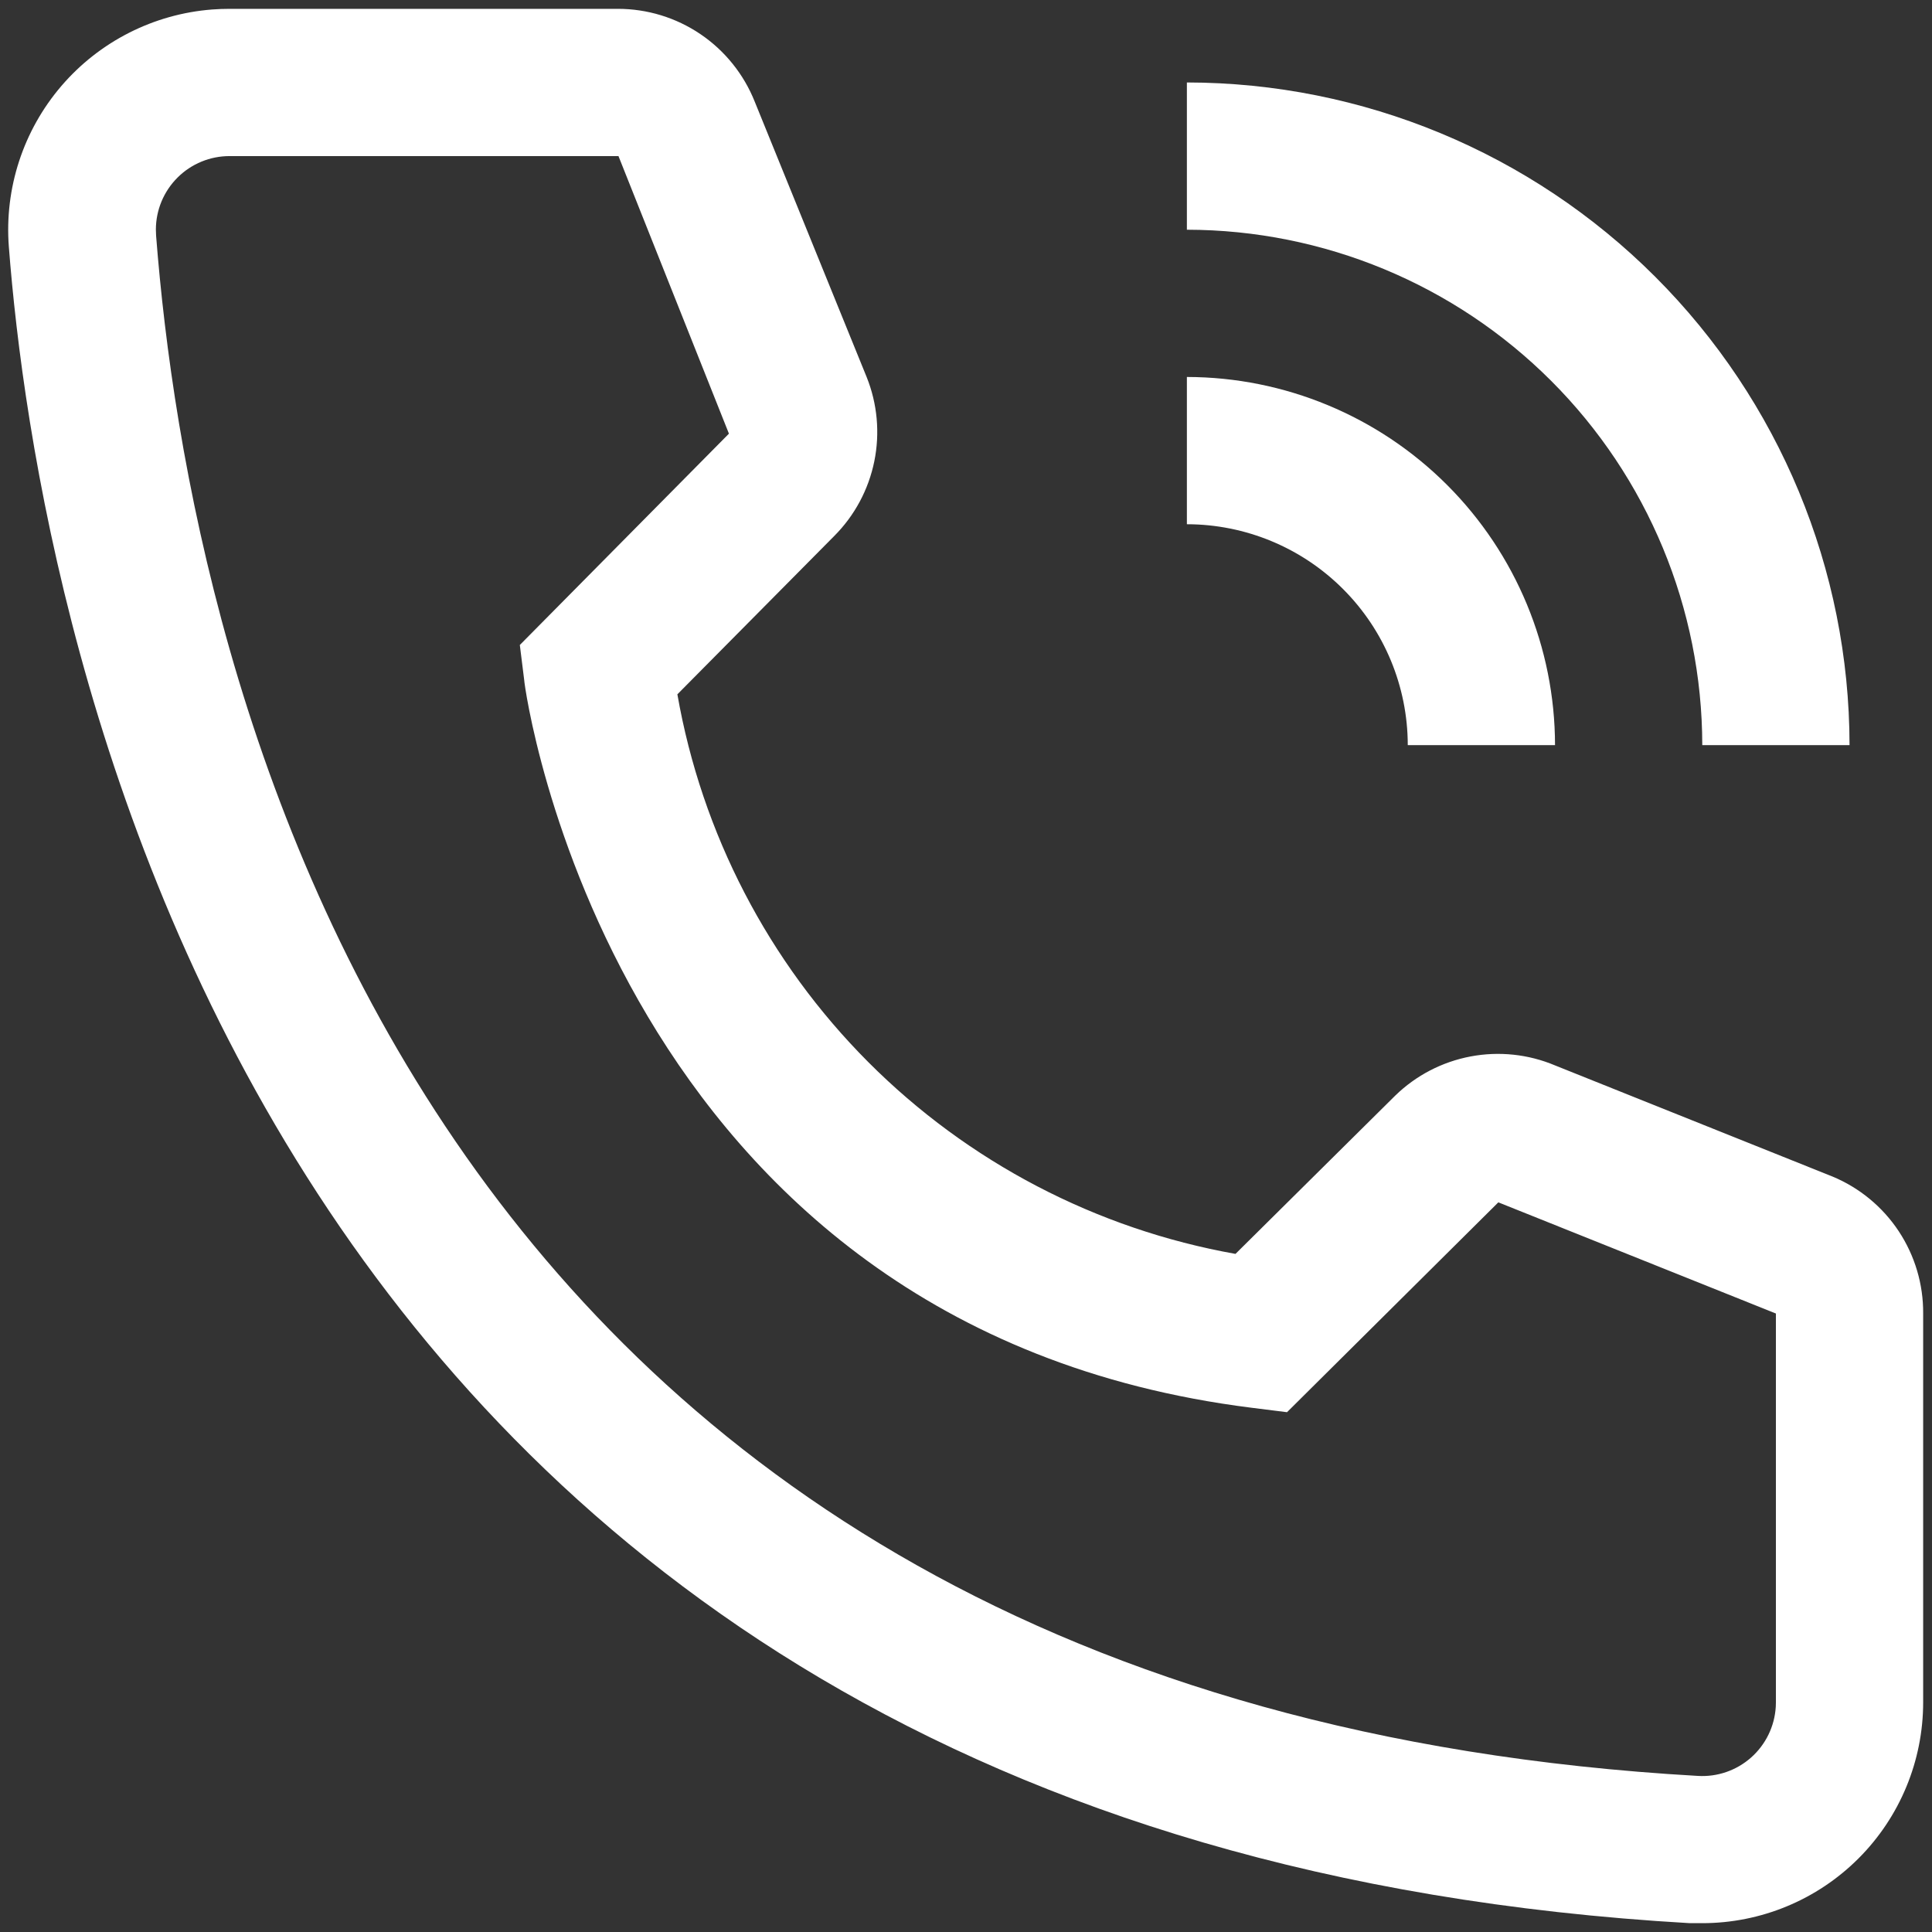 <?xml version="1.0" encoding="UTF-8"?> <svg xmlns="http://www.w3.org/2000/svg" width="82" height="82" viewBox="0 0 82 82" fill="none"><rect x="0" y="0" width="82" height="82" fill="#333333" stroke="none"/> <path d="M66 31.625H59.75C59.748 29.139 58.759 26.756 57.001 24.999C55.244 23.241 52.861 22.253 50.375 22.25V16C54.517 16.005 58.489 17.653 61.418 20.582C64.347 23.511 65.995 27.483 66 31.625V31.625Z" fill="white"></path> <path d="M78.5 31.625H72.25C72.243 25.825 69.937 20.265 65.836 16.164C61.735 12.063 56.175 9.757 50.375 9.75V3.5C57.832 3.508 64.981 6.474 70.253 11.747C75.526 17.019 78.492 24.168 78.5 31.625V31.625Z" fill="white"></path> <path d="M72.25 81.625H71.719C10.313 78.094 1.594 26.281 0.375 10.469C0.185 7.99 0.987 5.537 2.605 3.649C4.223 1.762 6.524 0.594 9.003 0.403C9.251 0.384 9.5 0.375 9.75 0.375H26.219C27.471 0.374 28.694 0.748 29.73 1.45C30.767 2.153 31.568 3.15 32.032 4.312L36.782 16C37.239 17.136 37.352 18.381 37.108 19.581C36.863 20.782 36.272 21.883 35.407 22.75L28.75 29.469C29.786 35.379 32.614 40.828 36.851 45.077C41.089 49.325 46.53 52.168 52.438 53.219L59.219 46.5C60.099 45.644 61.211 45.066 62.417 44.839C63.623 44.611 64.869 44.743 66 45.219L77.781 49.938C78.927 50.415 79.904 51.223 80.589 52.258C81.273 53.294 81.634 54.509 81.625 55.75V72.25C81.625 74.736 80.638 77.121 78.879 78.879C77.121 80.637 74.737 81.625 72.25 81.625ZM9.75 6.625C9.34 6.624 8.933 6.703 8.554 6.859C8.174 7.015 7.829 7.244 7.538 7.534C7.247 7.823 7.016 8.167 6.857 8.545C6.699 8.924 6.617 9.33 6.616 9.741C6.616 9.828 6.619 9.915 6.625 10C8.063 28.5 17.282 72.25 72.063 75.375C72.89 75.425 73.703 75.144 74.323 74.594C74.943 74.044 75.319 73.271 75.369 72.444L75.375 72.25V55.75L63.594 51.031L54.625 59.938L53.125 59.75C25.938 56.344 22.25 29.156 22.25 28.875L22.063 27.375L30.938 18.406L26.25 6.625H9.75Z" fill="white"></path> </svg> 